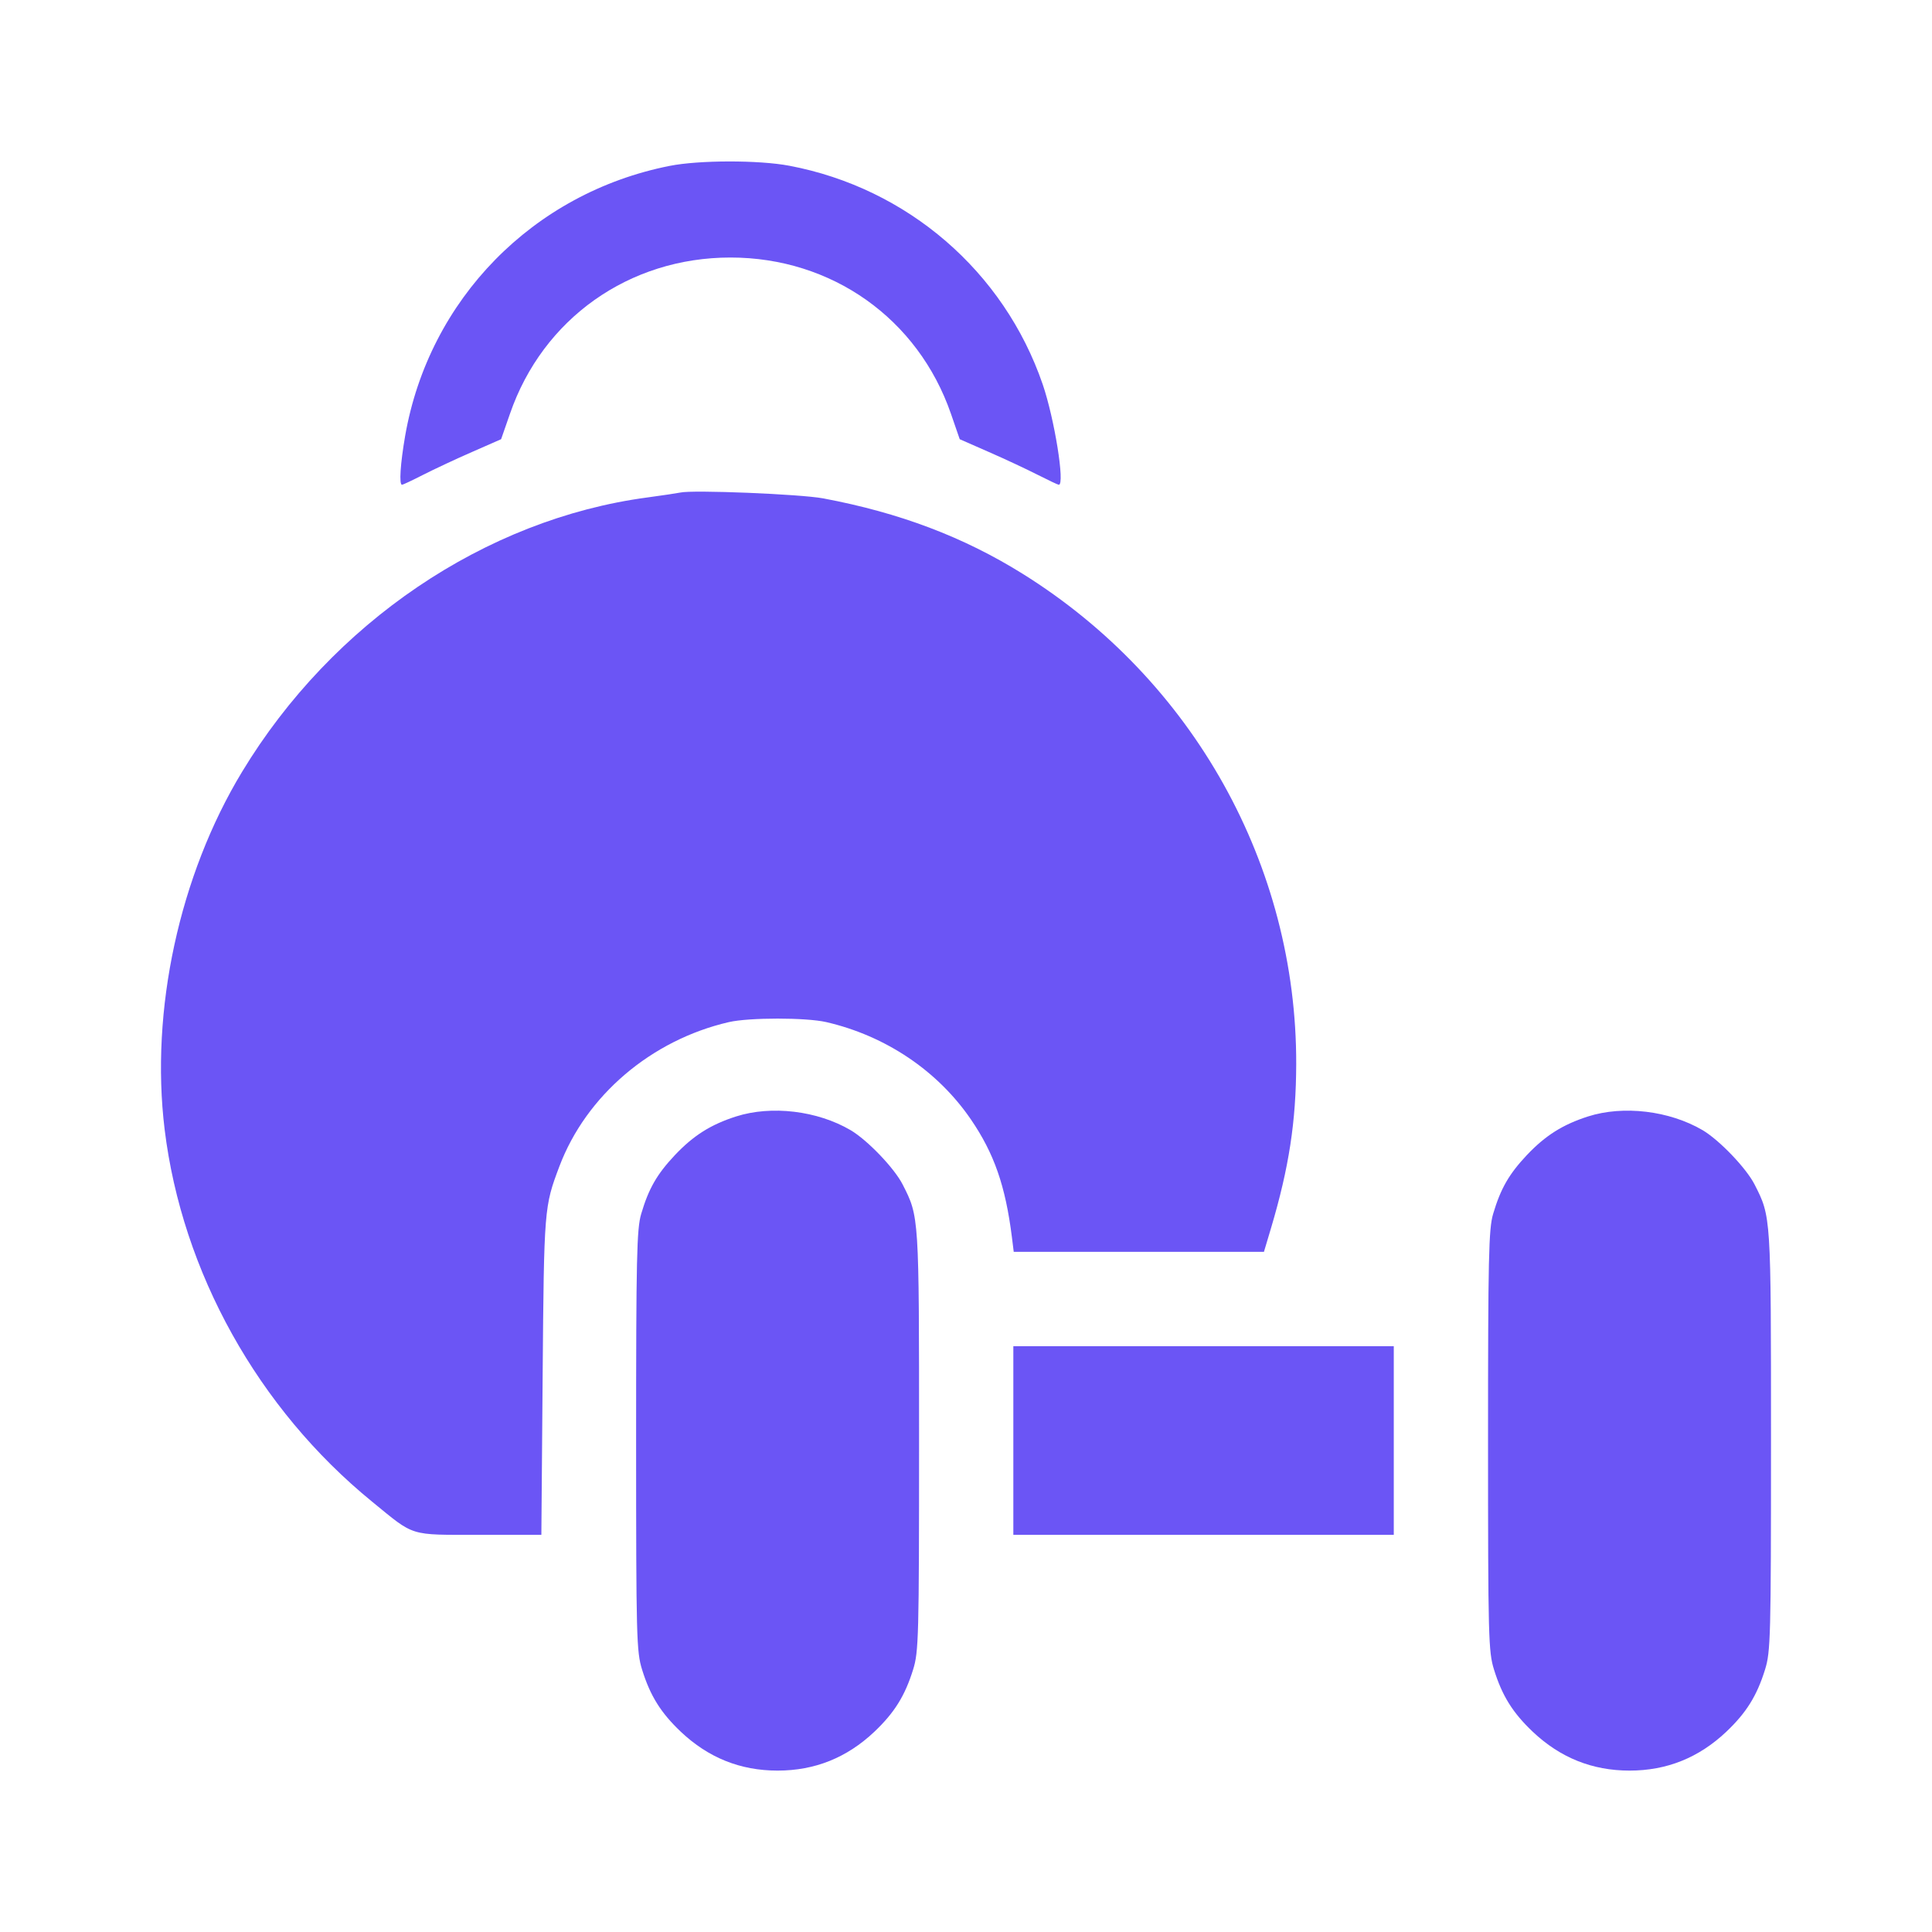 <svg width="24" height="24" viewBox="0 0 24 24" fill="none" xmlns="http://www.w3.org/2000/svg">
<path fill-rule="evenodd" clip-rule="evenodd" d="M8.317 2.061C6.622 2.397 5.329 3.718 5.033 5.414C4.973 5.762 4.956 6.022 4.994 6.022C5.005 6.022 5.124 5.966 5.257 5.898C5.391 5.83 5.663 5.702 5.863 5.615L6.225 5.456L6.335 5.14C6.743 3.958 7.814 3.199 9.074 3.199C10.333 3.199 11.404 3.958 11.813 5.14L11.922 5.456L12.284 5.615C12.484 5.702 12.756 5.83 12.89 5.898C13.024 5.966 13.142 6.022 13.153 6.022C13.231 6.022 13.099 5.202 12.953 4.775C12.472 3.372 11.273 2.337 9.806 2.059C9.426 1.987 8.684 1.988 8.317 2.061ZM8.449 6.119C8.417 6.126 8.232 6.154 8.039 6.18C6.028 6.449 4.128 7.735 3.007 9.588C2.228 10.875 1.865 12.551 2.045 14.029C2.262 15.803 3.206 17.499 4.622 18.654C5.158 19.092 5.073 19.066 5.952 19.066H6.725L6.741 17.084C6.758 15.007 6.76 14.99 6.949 14.489C7.282 13.608 8.09 12.92 9.054 12.697C9.306 12.639 10.013 12.639 10.265 12.697C11.003 12.868 11.648 13.302 12.061 13.906C12.35 14.329 12.49 14.732 12.57 15.366L12.593 15.551H14.147H15.701L15.79 15.253C16.013 14.502 16.1 13.932 16.102 13.219C16.108 10.751 14.824 8.45 12.704 7.128C11.968 6.669 11.174 6.369 10.226 6.191C9.944 6.138 8.596 6.083 8.449 6.119ZM9.144 13.869C8.829 13.97 8.615 14.105 8.384 14.349C8.162 14.585 8.058 14.764 7.965 15.08C7.91 15.266 7.902 15.616 7.902 17.898C7.902 20.341 7.907 20.519 7.976 20.74C8.077 21.066 8.209 21.277 8.458 21.513C8.799 21.835 9.196 21.995 9.659 21.995C10.123 21.995 10.52 21.835 10.861 21.513C11.11 21.277 11.242 21.066 11.343 20.74C11.412 20.519 11.417 20.341 11.417 17.898C11.417 15.098 11.418 15.117 11.213 14.714C11.109 14.51 10.775 14.162 10.566 14.039C10.153 13.797 9.583 13.729 9.144 13.869ZM19.727 13.869C19.413 13.97 19.198 14.105 18.967 14.349C18.745 14.585 18.642 14.764 18.548 15.08C18.493 15.266 18.485 15.616 18.485 17.898C18.485 20.341 18.49 20.519 18.559 20.74C18.66 21.066 18.792 21.277 19.041 21.513C19.382 21.835 19.779 21.995 20.243 21.995C20.706 21.995 21.103 21.835 21.444 21.513C21.693 21.277 21.825 21.066 21.926 20.74C21.995 20.519 22 20.341 22 17.898C22 15.098 22.001 15.117 21.796 14.714C21.692 14.51 21.358 14.162 21.15 14.039C20.736 13.797 20.166 13.729 19.727 13.869ZM12.588 17.894V19.066H14.951H17.314V17.894V16.723H14.951H12.588V17.894Z" fill="#6B55F5"/>
</svg>
